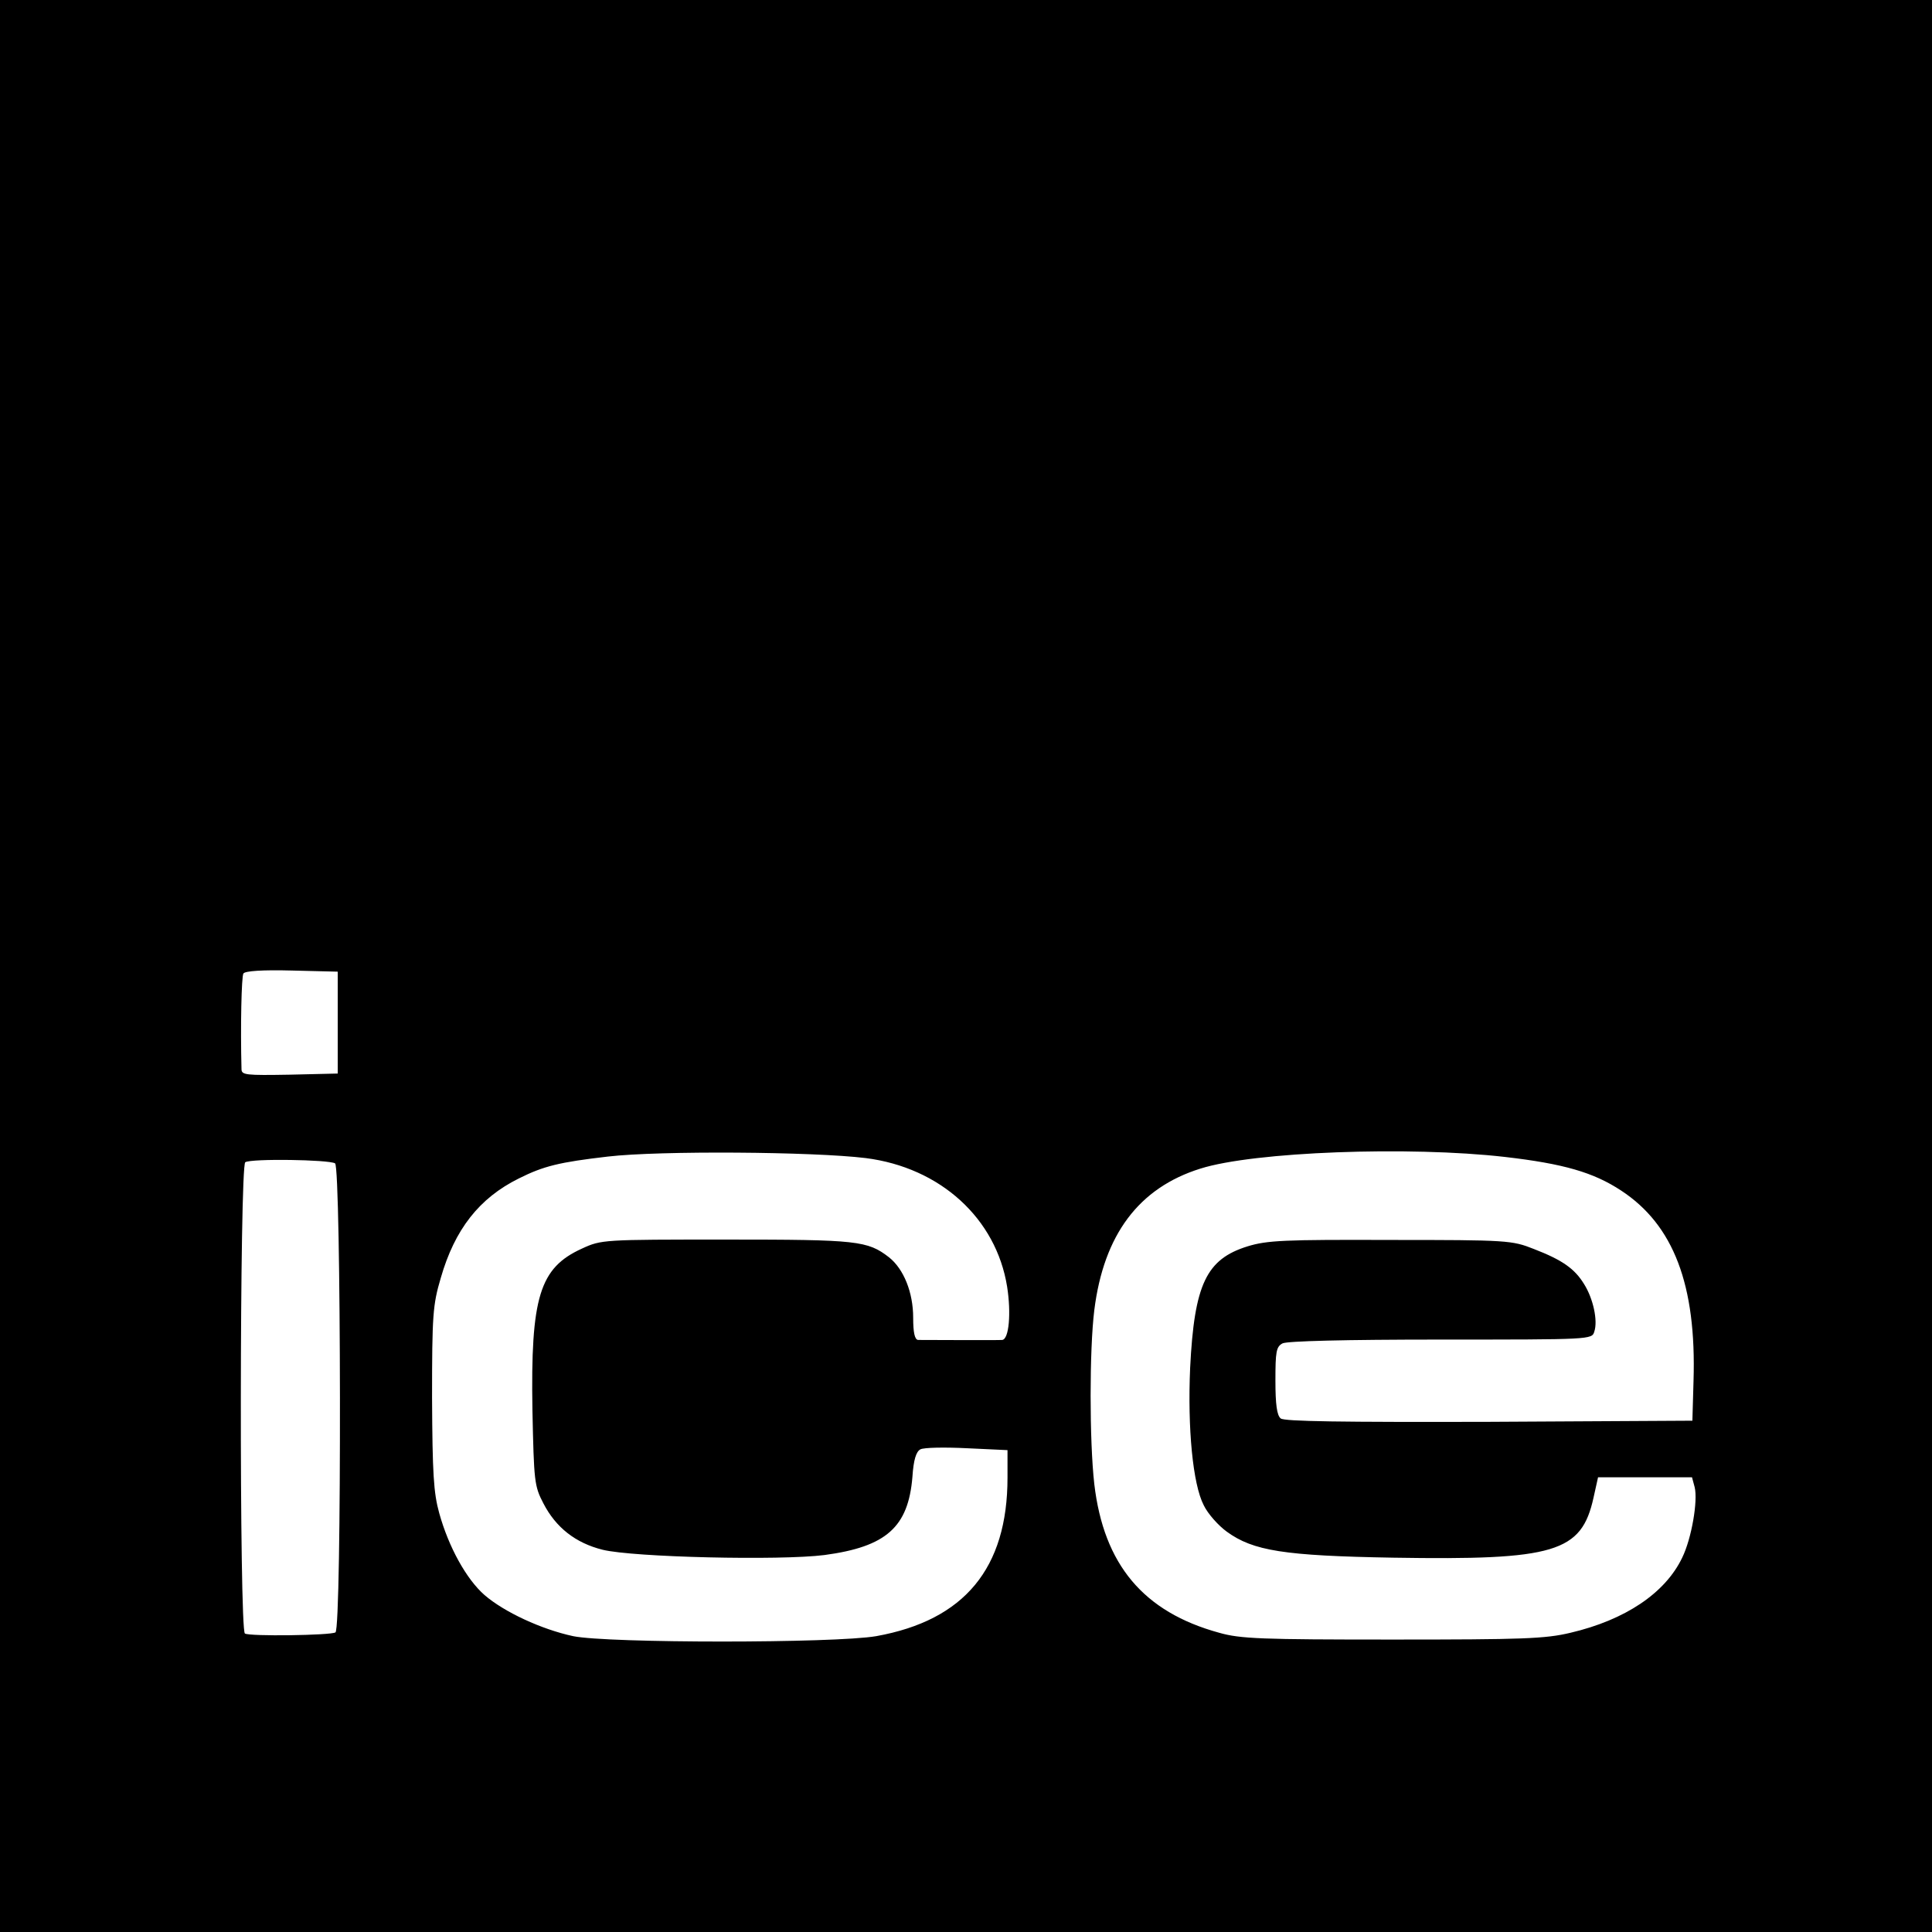<?xml version="1.0" standalone="no"?>
<!DOCTYPE svg PUBLIC "-//W3C//DTD SVG 20010904//EN"
 "http://www.w3.org/TR/2001/REC-SVG-20010904/DTD/svg10.dtd">
<svg version="1.0" xmlns="http://www.w3.org/2000/svg"
 width="512pt" height="512pt" viewBox="0 0 512 512"
 preserveAspectRatio="xMidYMid meet">

<g transform="translate(0,512) scale(0.1,-0.1)"
fill="#000000" stroke="none">
<path d="M0 2560 l0 -2560 2560 0 2560 0 0 2560 0 2560 -2560 0 -2560 0 0
-2560z m895 -150 l0 -135 -127 -3 c-117 -2 -128 -1 -128 15 -3 114 0 245 5
253 4 7 52 10 128 8 l122 -3 0 -135z m1399 -359 c198 -25 346 -160 375 -341
11 -70 5 -139 -13 -141 -11 -1 -201 0 -223 0 -9 1 -13 20 -13 59 0 67 -25 129
-64 160 -57 44 -83 47 -431 47 -327 0 -331 0 -383 -24 -112 -51 -136 -128
-131 -428 4 -189 5 -201 29 -247 33 -64 85 -105 157 -123 81 -20 470 -29 588
-14 164 22 222 74 233 207 3 46 10 67 21 73 9 5 64 6 124 3 l107 -5 0 -73 c0
-240 -114 -378 -348 -420 -110 -19 -711 -19 -803 0 -84 18 -183 64 -235 109
-48 42 -95 127 -120 217 -15 54 -18 105 -19 305 0 220 2 247 23 318 37 129
102 212 207 264 66 33 107 43 236 58 137 16 544 13 683 -4z m1694 3 c156 -18
235 -41 308 -89 139 -91 200 -250 192 -505 l-3 -105 -539 -3 c-390 -1 -543 1
-552 9 -10 8 -14 37 -14 100 0 77 2 90 19 99 13 6 163 10 420 10 396 0 400 0
406 21 10 29 -3 88 -27 126 -25 41 -58 64 -133 93 -58 23 -70 24 -380 24 -282
1 -327 -1 -379 -17 -109 -34 -141 -100 -152 -322 -7 -160 7 -308 36 -364 11
-23 39 -54 61 -70 70 -51 152 -64 441 -69 429 -7 499 14 531 159 l12 54 125 0
124 0 7 -26 c9 -36 -8 -136 -33 -187 -45 -94 -151 -165 -296 -199 -67 -16
-126 -18 -472 -18 -347 0 -403 2 -459 18 -201 55 -306 181 -331 394 -13 115
-13 356 0 461 25 200 118 324 281 375 142 45 554 60 807 31z m-3100 -17 c16
-11 18 -1232 1 -1243 -13 -8 -227 -11 -240 -3 -15 9 -14 1240 1 1249 16 10
221 7 238 -3z"/>
</g>
</svg>
